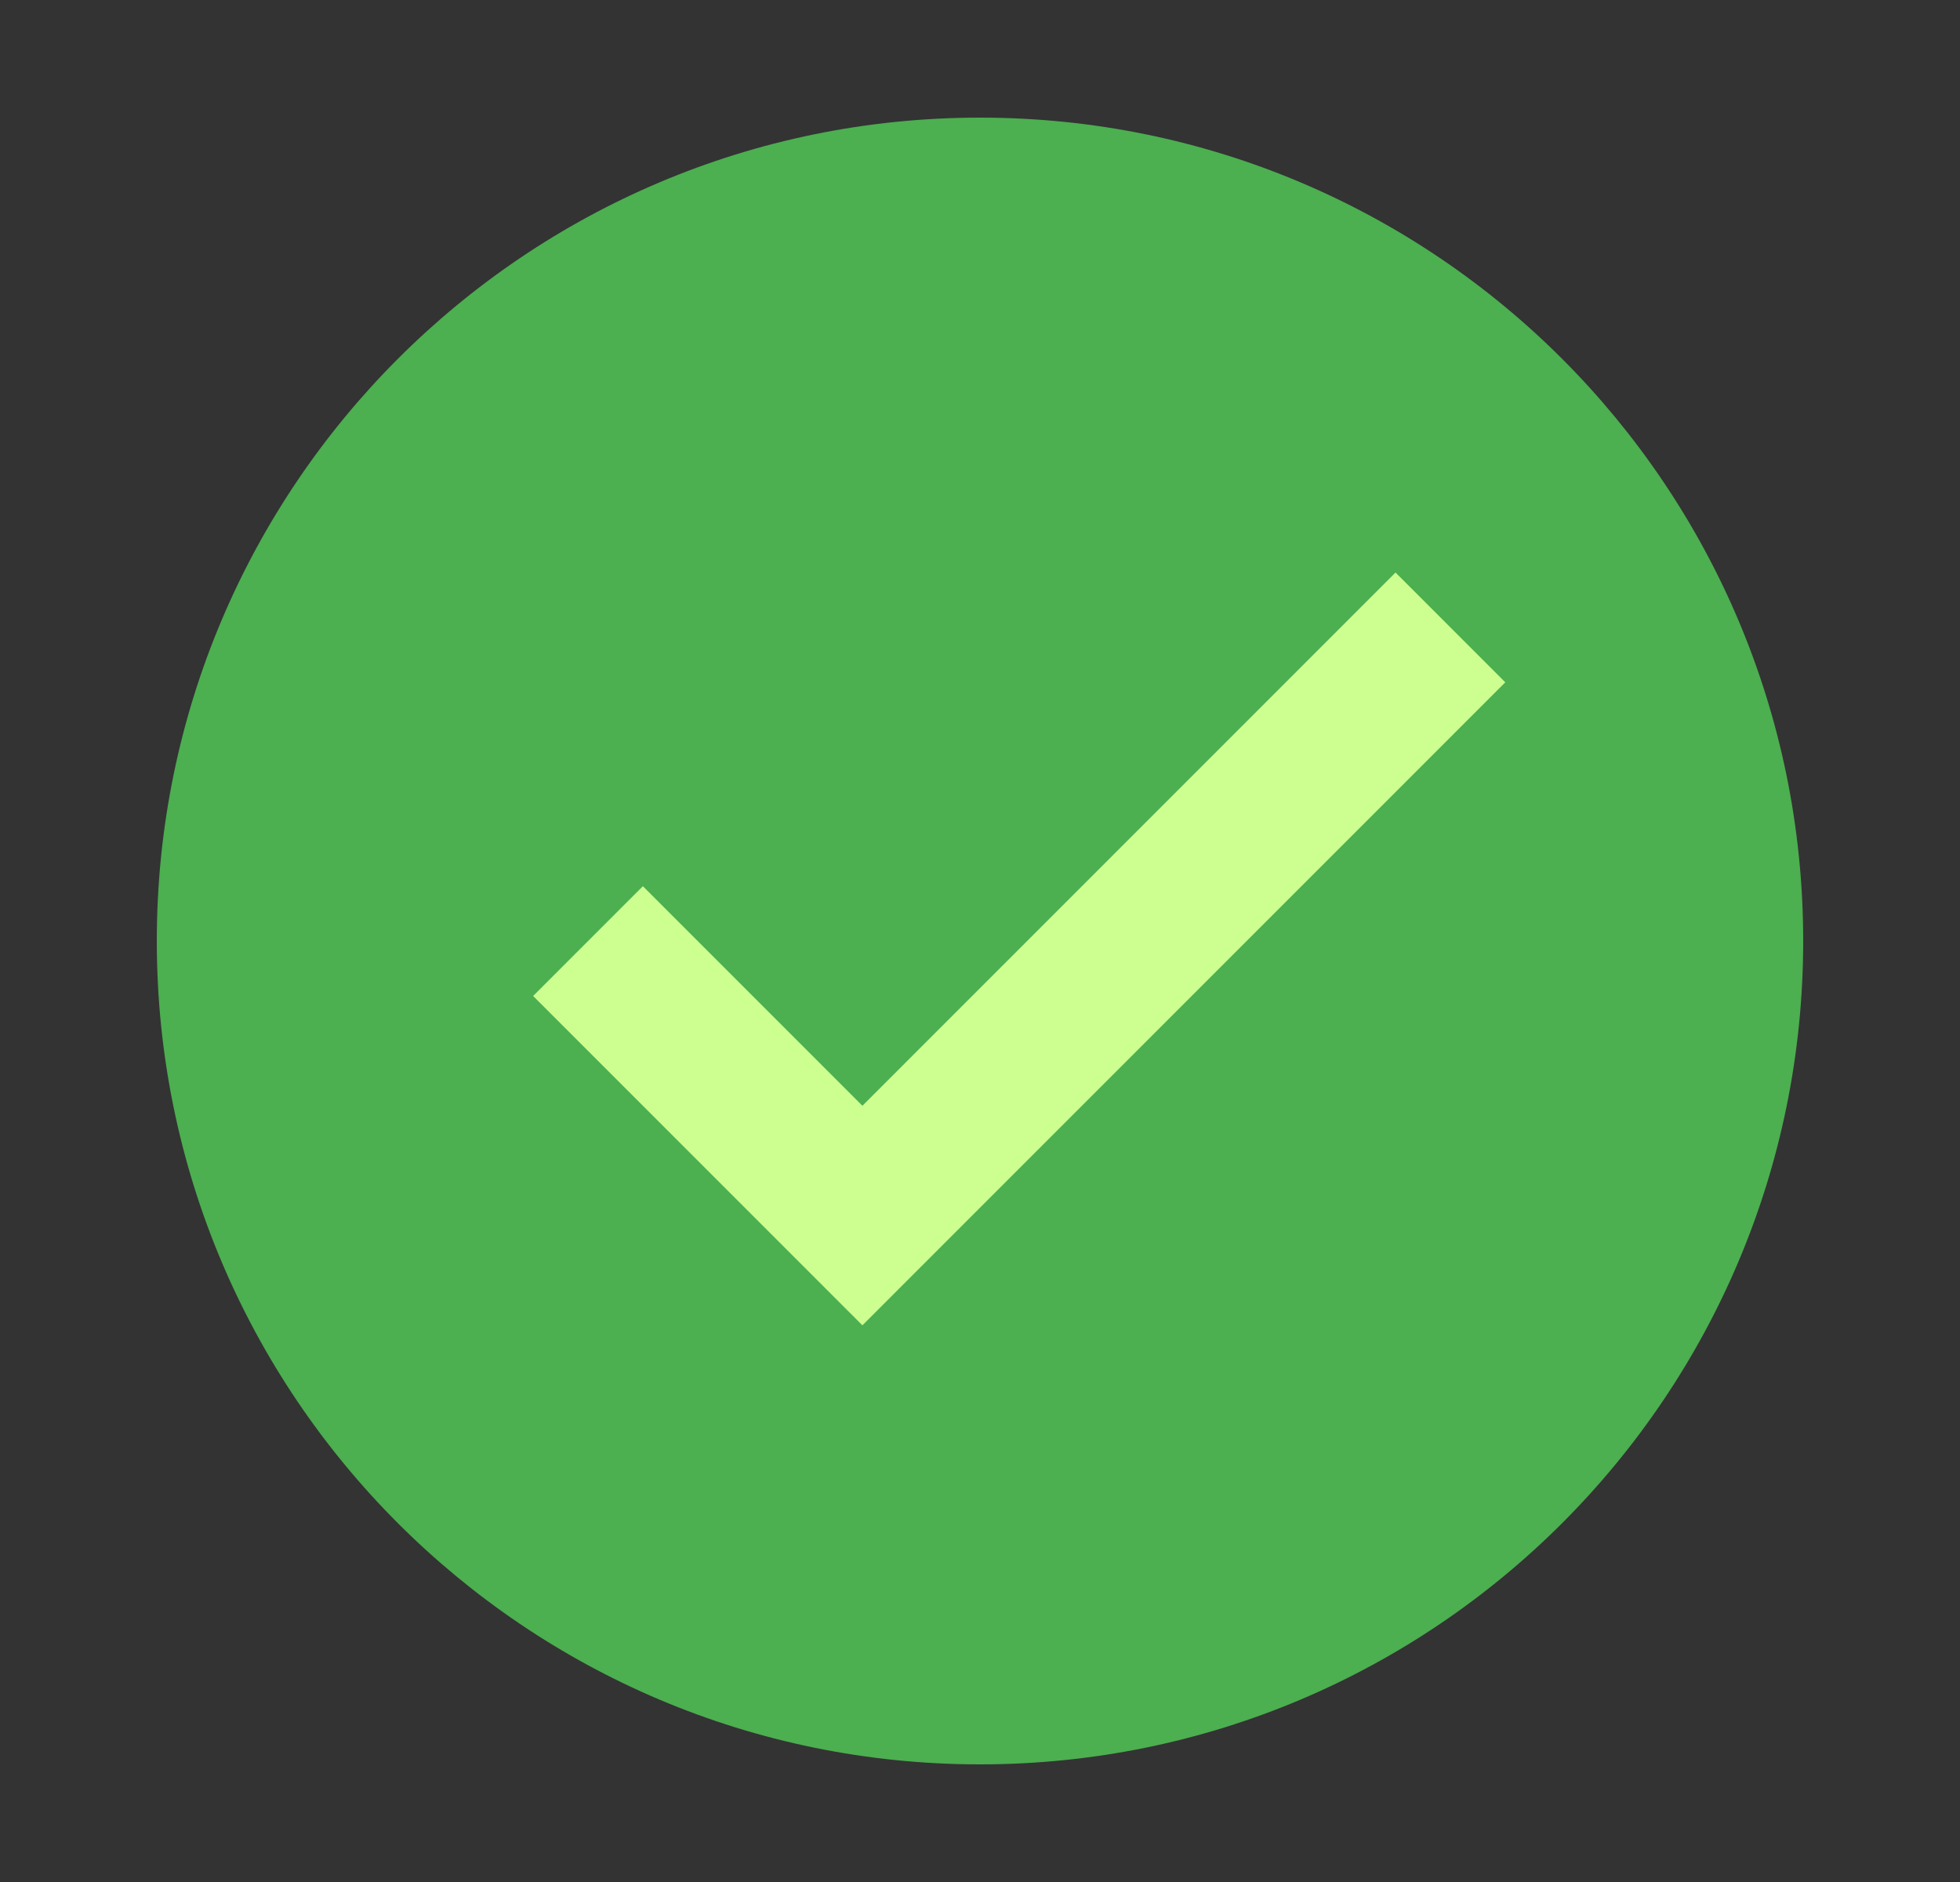 <svg width="25" height="24" viewBox="0 0 25 24" fill="none" xmlns="http://www.w3.org/2000/svg">
<rect x="0" y="0" width="25" height="24" fill="#333333" stroke="none"/>
<path d="M12.5 22.5C18.299 22.5 23 17.799 23 12C23 6.201 18.299 1.5 12.5 1.5C6.701 1.5 2 6.201 2 12C2 17.799 6.701 22.5 12.5 22.5Z" fill="#4CAF50"/>
<path d="M17.8 7.301L11 14.101L8.2 11.301L6.8 12.701L11 16.901L19.2 8.701L17.8 7.301Z" fill="#CCFF90"/>
</svg>
